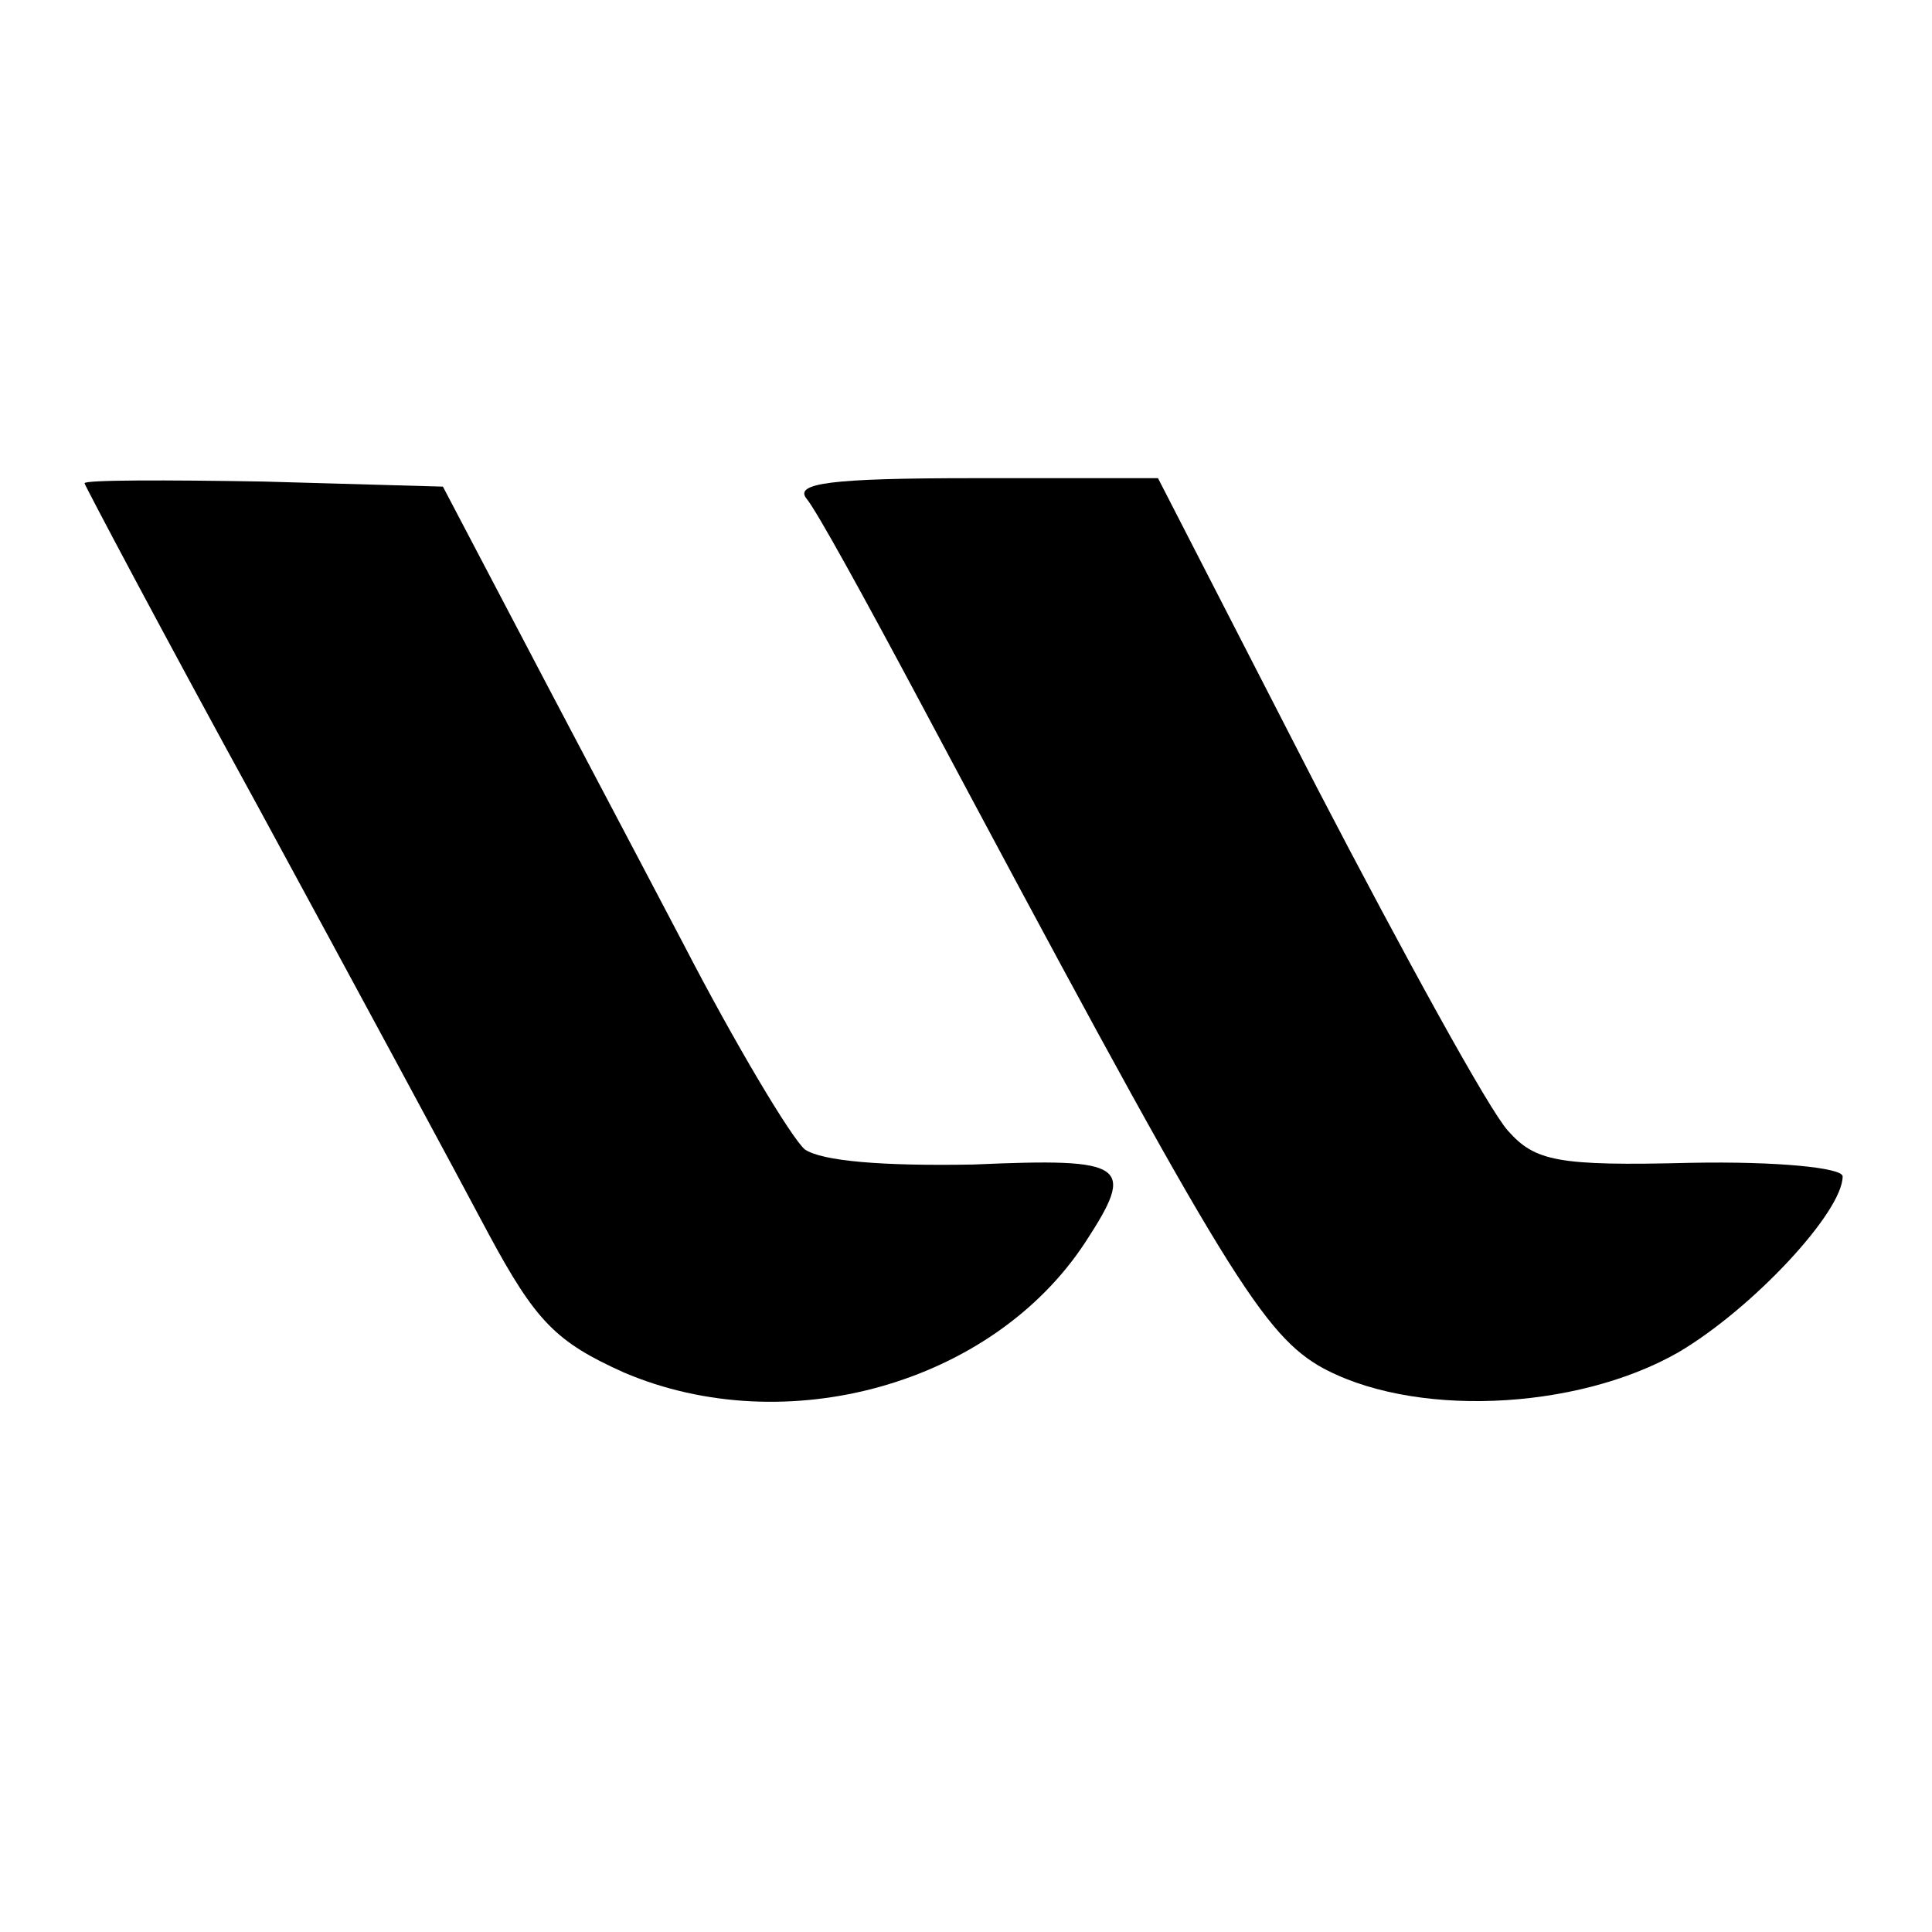 <?xml version="1.0" standalone="no"?>
<!DOCTYPE svg PUBLIC "-//W3C//DTD SVG 20010904//EN"
 "http://www.w3.org/TR/2001/REC-SVG-20010904/DTD/svg10.dtd">
<svg version="1.0" xmlns="http://www.w3.org/2000/svg"
 width="16pt" height="16pt" viewBox="0 0 16 16"
 preserveAspectRatio="xMidYMid meet">
<g transform="translate(0,16) scale(0.014,-0.014)"
fill="#000000" stroke="none">
<path d="M50 857 c0 -1 46 -88 103 -192 57 -105 118 -218 136 -252 28 -52 40
-64 80 -82 96 -41 218 -7 273 77 30 46 25 50 -66 46 -54 -1 -90 2 -100 9 -8 7
-41 62 -72 122 -32 61 -77 146 -100 190 l-42 80 -106 3 c-58 1 -106 1 -106 -1z"/>
<path d="M477 848 c6 -7 35 -60 66 -118 177 -332 202 -374 237 -395 54 -31
152 -27 213 8 44 26 97 83 97 104 0 5 -38 9 -90 8 -79 -2 -92 1 -108 19 -11
12 -61 103 -113 203 l-94 183 -109 0 c-85 0 -106 -3 -99 -12z"/>
</g>
</svg>
